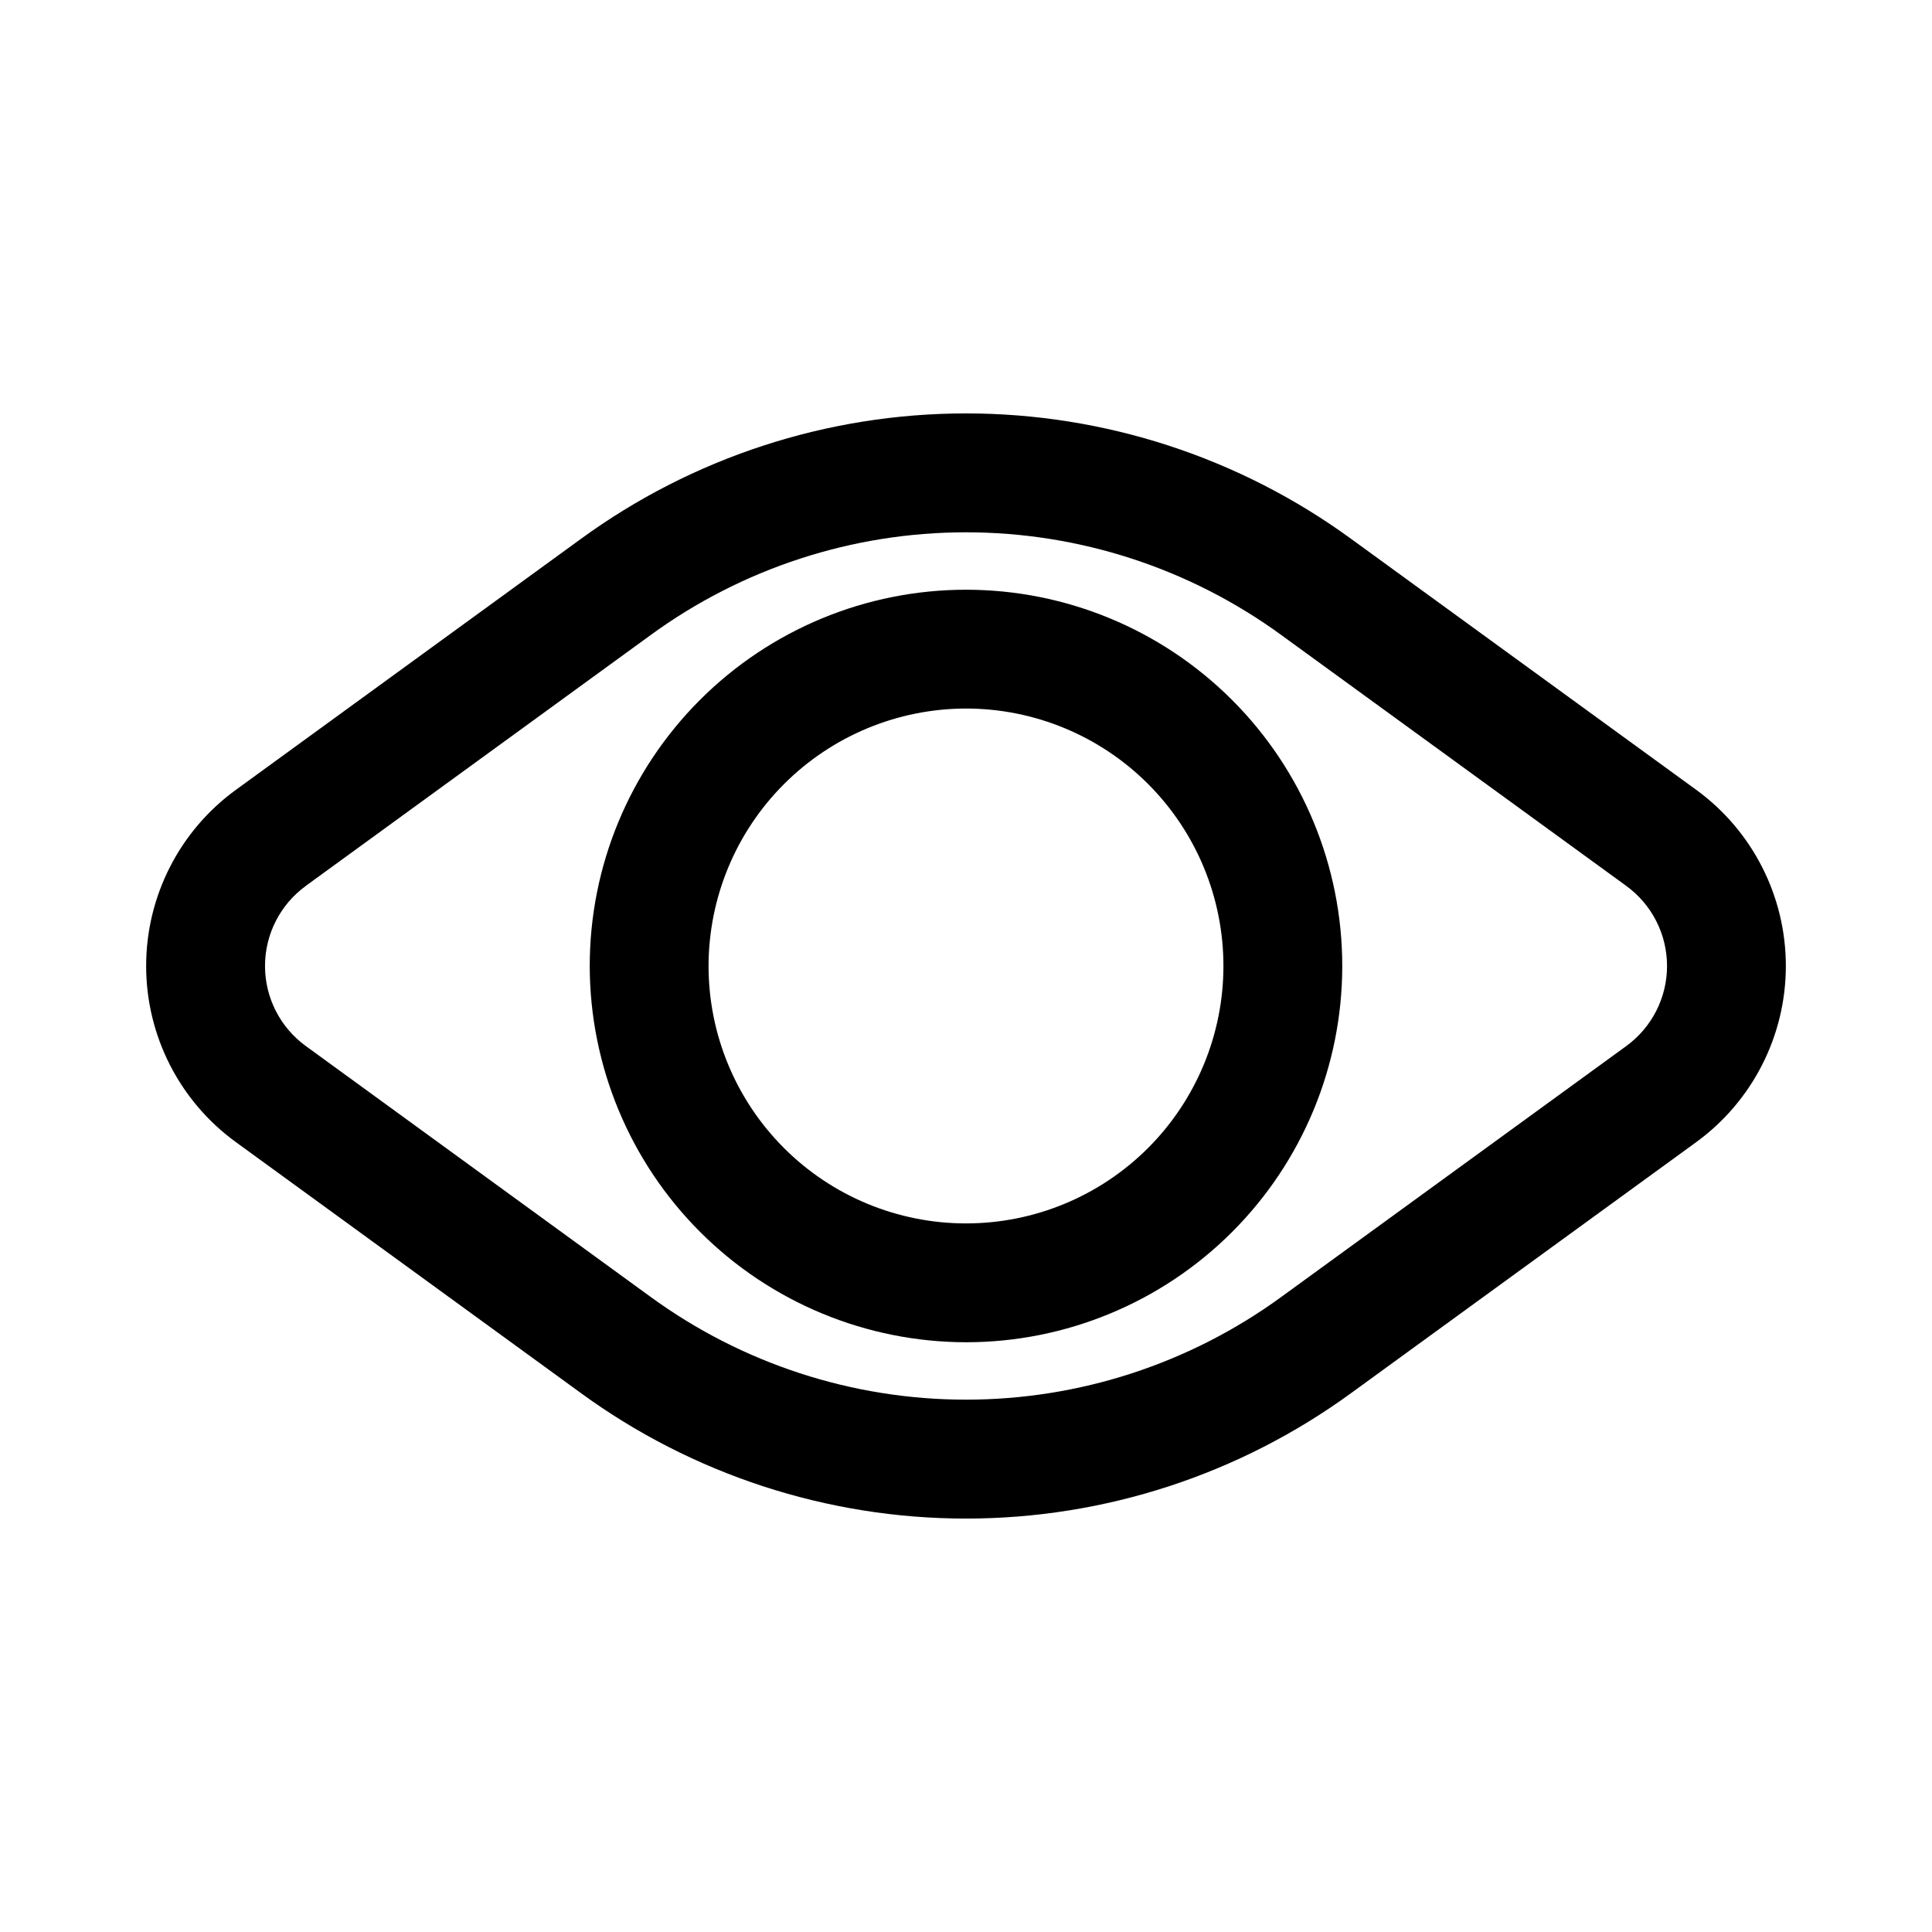 <?xml version="1.0" encoding="UTF-8"?>
<!-- Uploaded to: ICON Repo, www.svgrepo.com, Generator: ICON Repo Mixer Tools -->
<svg fill="#000000" width="800px" height="800px" version="1.1" viewBox="144 144 512 512" xmlns="http://www.w3.org/2000/svg">
 <g>
  <path d="m206.52 446.68 91.316 66.418v0.004c29.66 21.66 65.438 33.336 102.17 33.336 36.727 0 72.508-11.676 102.17-33.336l91.336-66.418v-0.004c14.926-10.867 23.758-28.219 23.758-46.684 0-18.469-8.832-35.82-23.758-46.688l-91.336-66.418c-29.664-21.66-65.441-33.332-102.17-33.332-36.73 0-72.508 11.672-102.17 33.332l-91.316 66.418c-14.945 10.855-23.789 28.215-23.789 46.688s8.844 35.828 23.789 46.684zm18.516-67.91 91.316-66.418h-0.004c24.285-17.73 53.574-27.285 83.645-27.285 30.066 0 59.359 9.555 83.645 27.285l91.336 66.418v0.004c6.789 4.938 10.809 12.824 10.809 21.223 0 8.395-4.019 16.285-10.809 21.223l-91.336 66.418c-24.285 17.73-53.578 27.285-83.645 27.285-30.07 0-59.359-9.555-83.645-27.285l-91.293-66.418c-6.801-4.934-10.824-12.824-10.824-21.223 0-8.402 4.023-16.293 10.824-21.223z"/>
  <path d="m400 499.71c26.445 0 51.805-10.504 70.504-29.207 18.703-18.699 29.207-44.059 29.207-70.504s-10.504-51.809-29.207-70.508c-18.699-18.699-44.059-29.207-70.504-29.207s-51.809 10.508-70.508 29.207c-18.699 18.699-29.207 44.062-29.207 70.508 0.035 26.434 10.551 51.777 29.242 70.469s44.035 29.207 70.473 29.242zm0-167.94c18.094 0 35.445 7.188 48.242 19.984 12.793 12.793 19.98 30.148 19.98 48.242s-7.188 35.445-19.98 48.242c-12.797 12.793-30.148 19.98-48.242 19.98s-35.449-7.188-48.242-19.98c-12.797-12.797-19.984-30.148-19.984-48.242 0.023-18.09 7.219-35.43 20.008-48.219s30.129-19.984 48.219-20.008z"/>
 </g>
</svg>